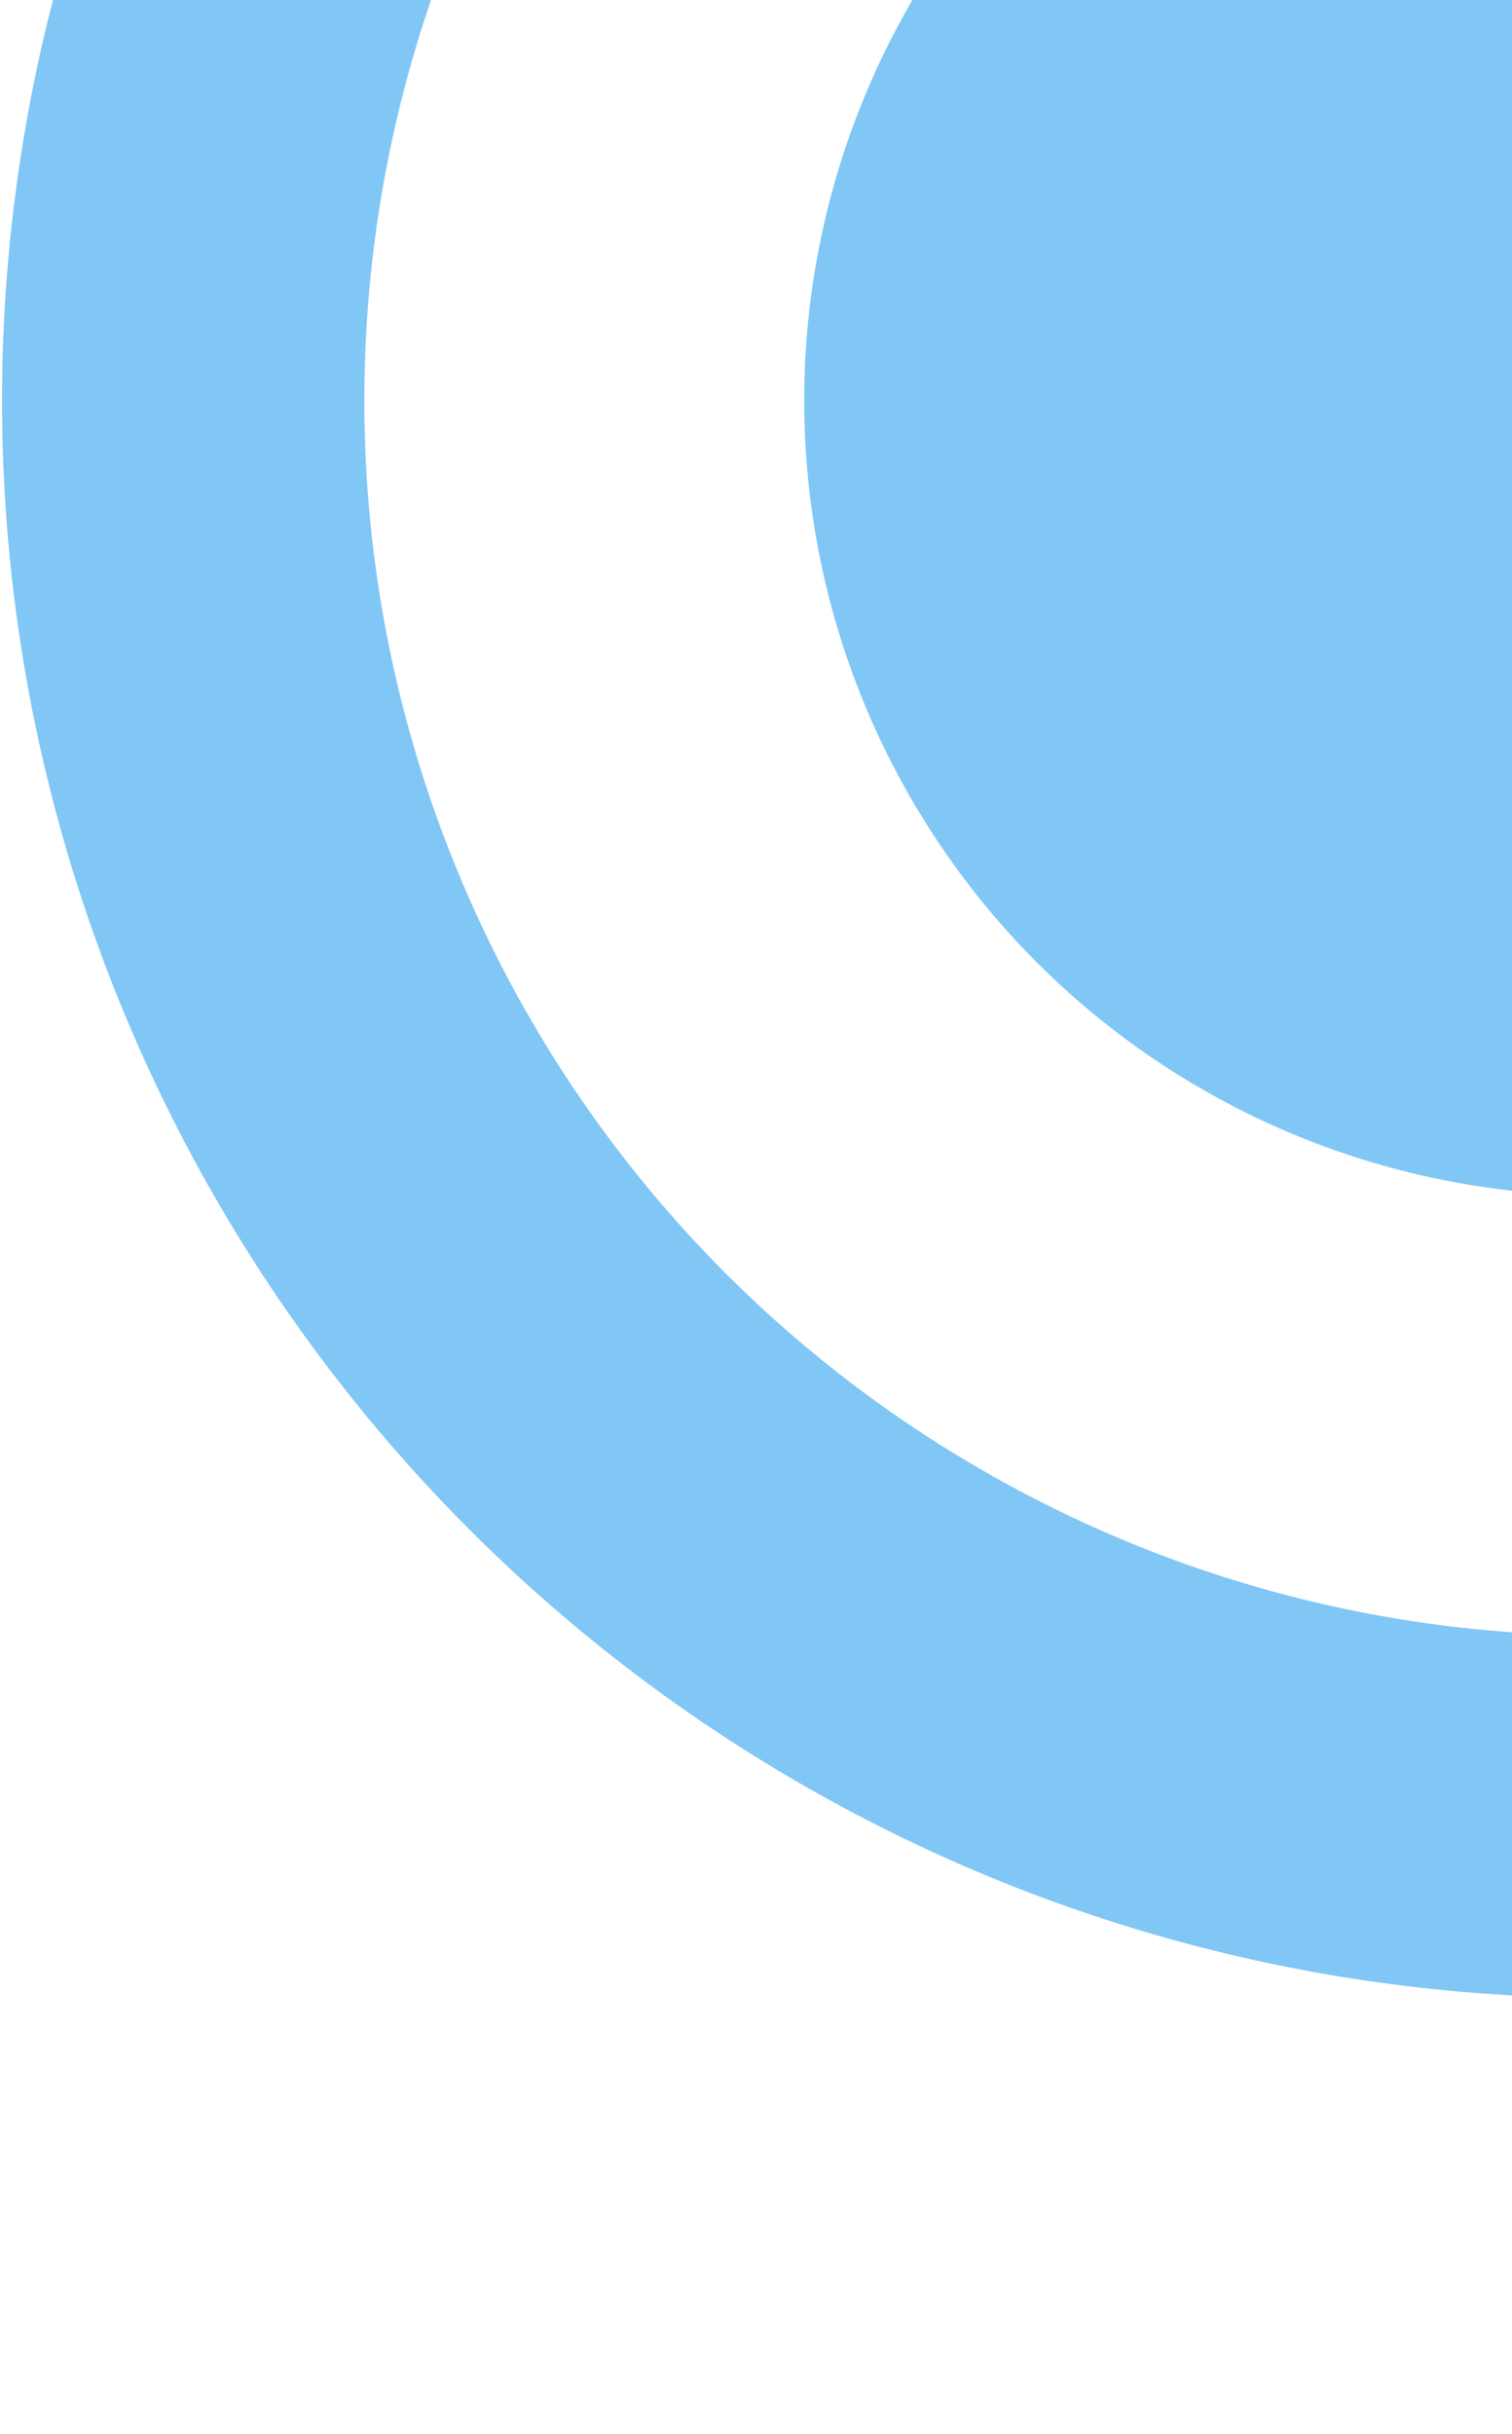  <svg width="361" height="581" viewBox="0 0 561 581" fill="none" xmlns="http://www.w3.org/2000/svg">
                    <circle cx="593.329" cy="-12.382" r="525.36" stroke="#81C7F5" stroke-width="134.436" />
                    <circle cx="593.331" cy="-12.382" r="294.948" fill="#81C7F5" />
</svg>